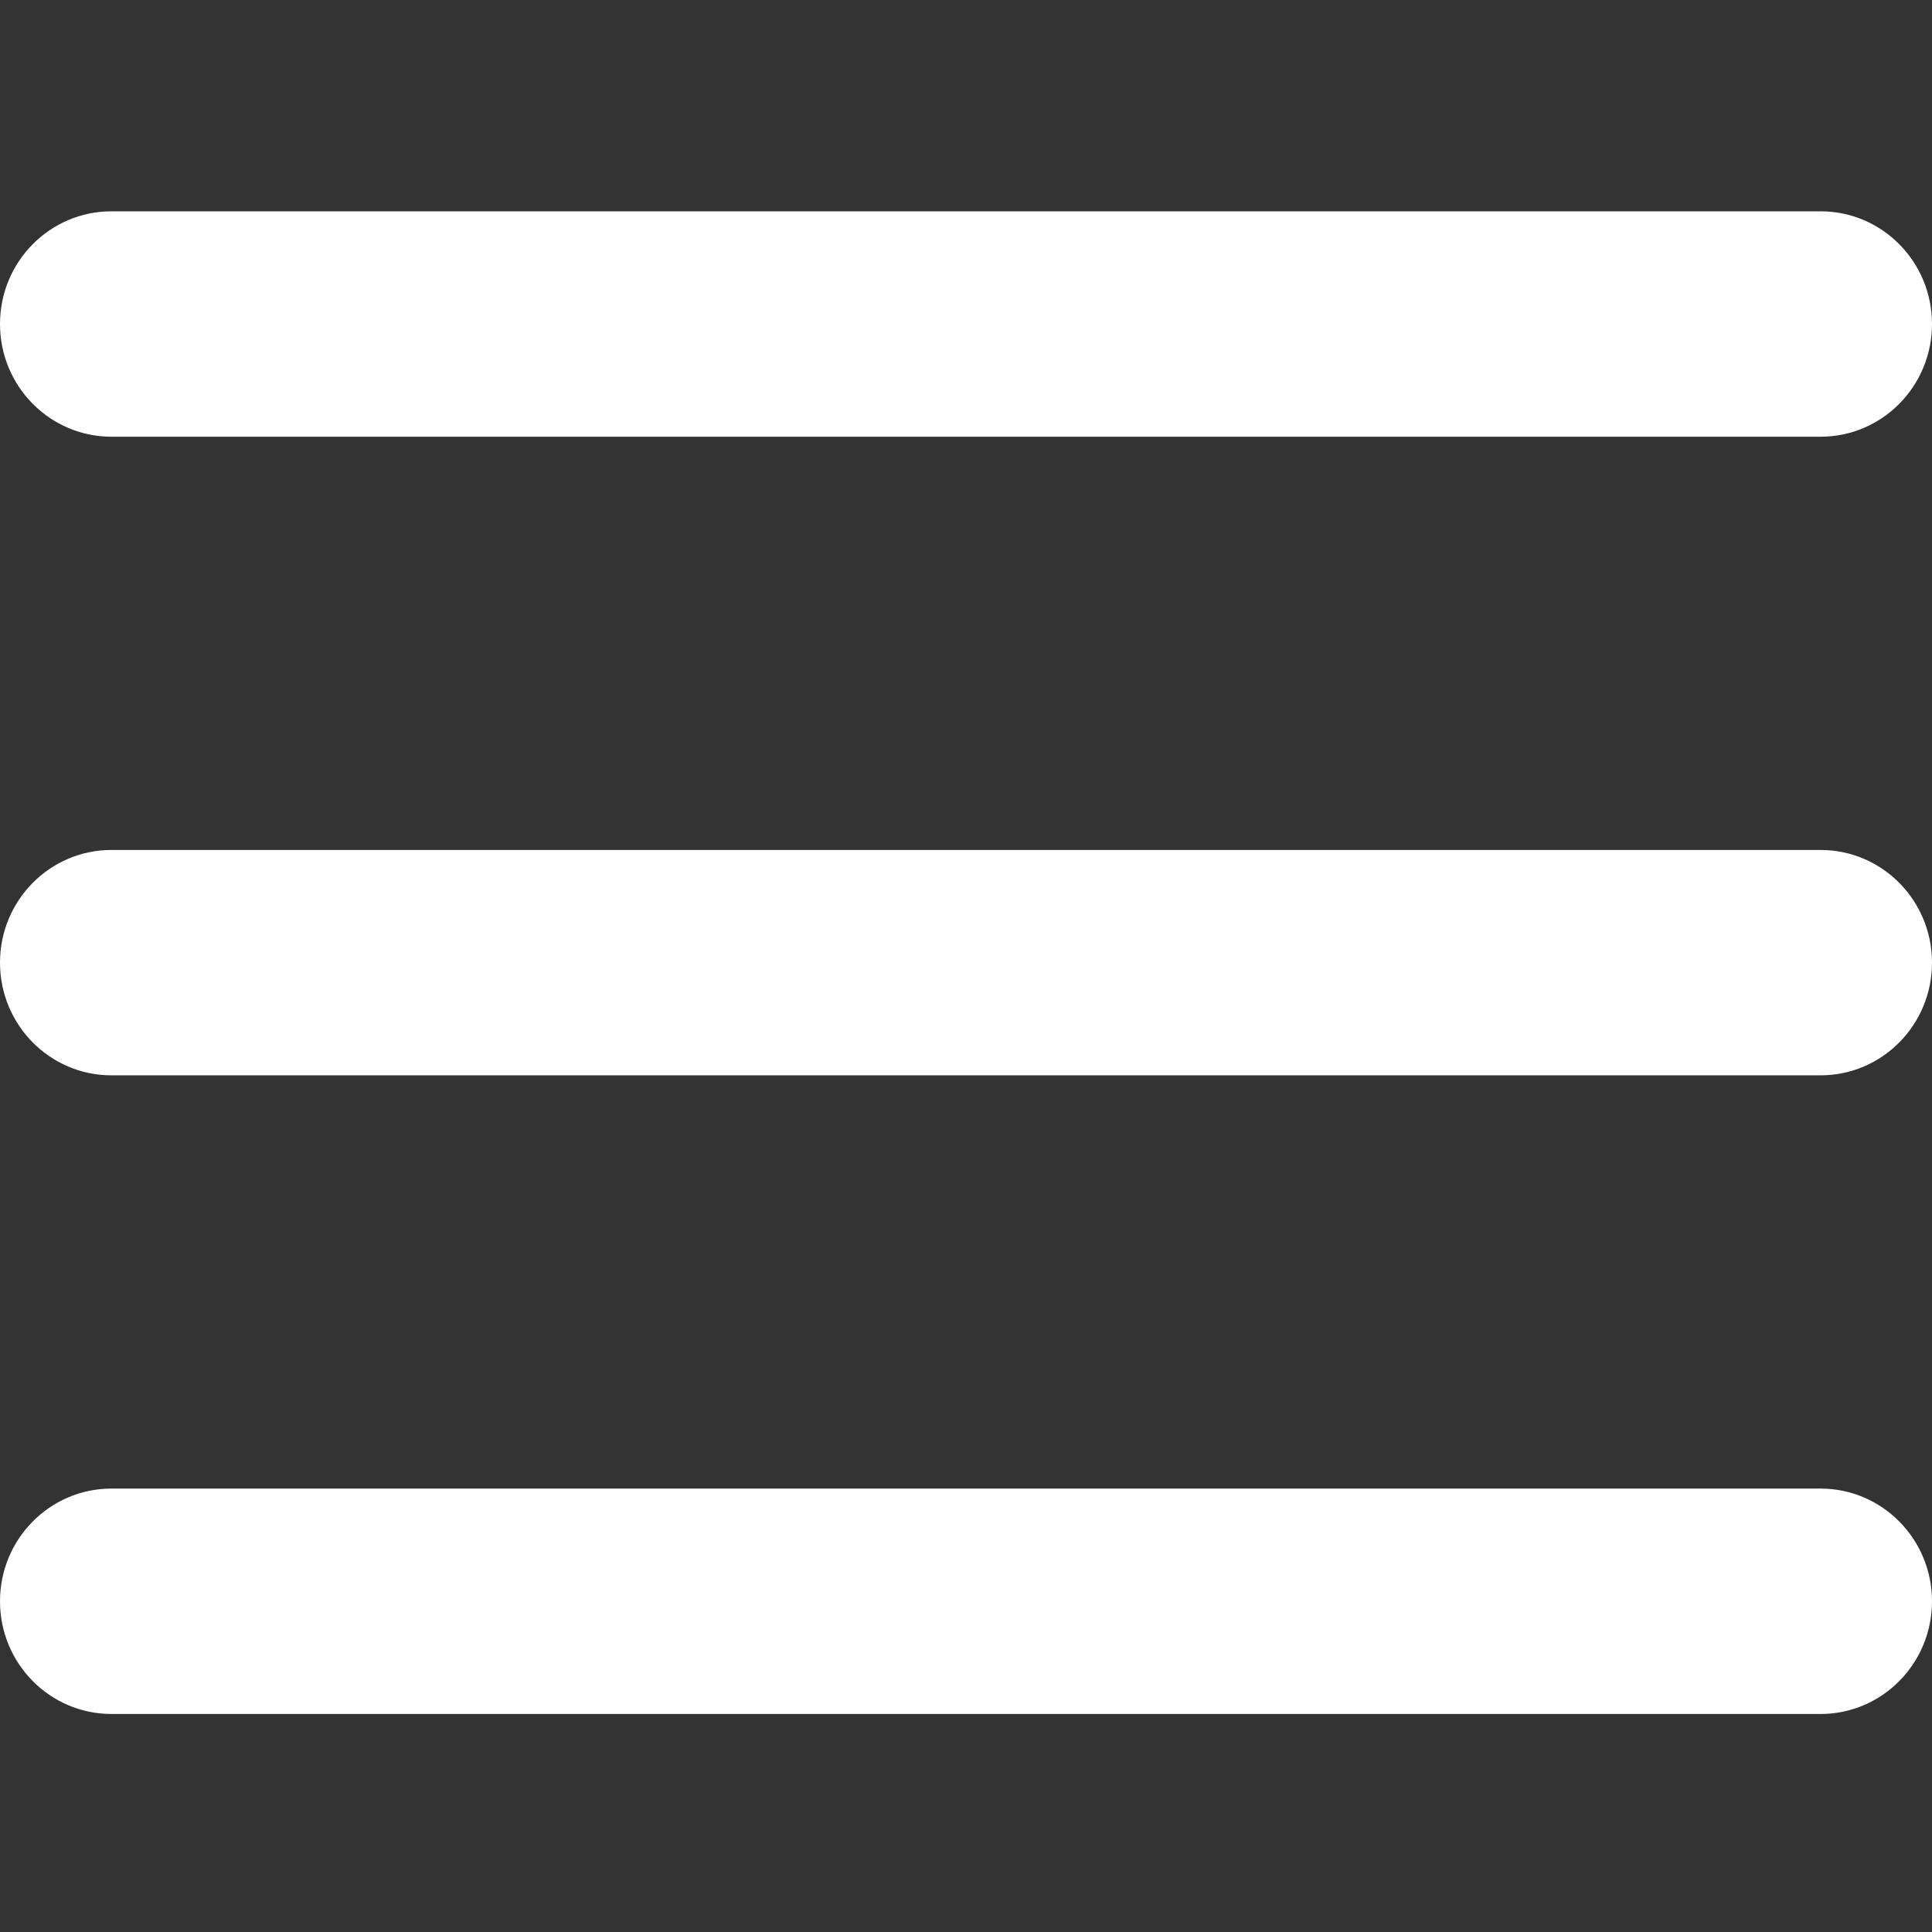 <svg width="64" height="64" viewBox="0 0 64 64" fill="none" xmlns="http://www.w3.org/2000/svg">
<rect x="0" y="0" width="64" height="64" fill="#333333" stroke="none"/>
<path d="M0 10.733C0 8.671 1.653 7 3.692 7H60.308C62.347 7 64 8.671 64 10.733C64 12.795 62.347 14.467 60.308 14.467H3.692C1.653 14.467 0 12.795 0 10.733Z" fill="white"/>
<path d="M0 31.889C0 29.827 1.653 28.156 3.692 28.156H60.308C62.347 28.156 64 29.827 64 31.889C64 33.951 62.347 35.622 60.308 35.622H3.692C1.653 35.622 0 33.951 0 31.889Z" fill="white"/>
<path d="M0 53.044C0 50.983 1.653 49.311 3.692 49.311H60.308C62.347 49.311 64 50.983 64 53.044C64 55.106 62.347 56.778 60.308 56.778H3.692C1.653 56.778 0 55.106 0 53.044Z" fill="white"/>
</svg>
